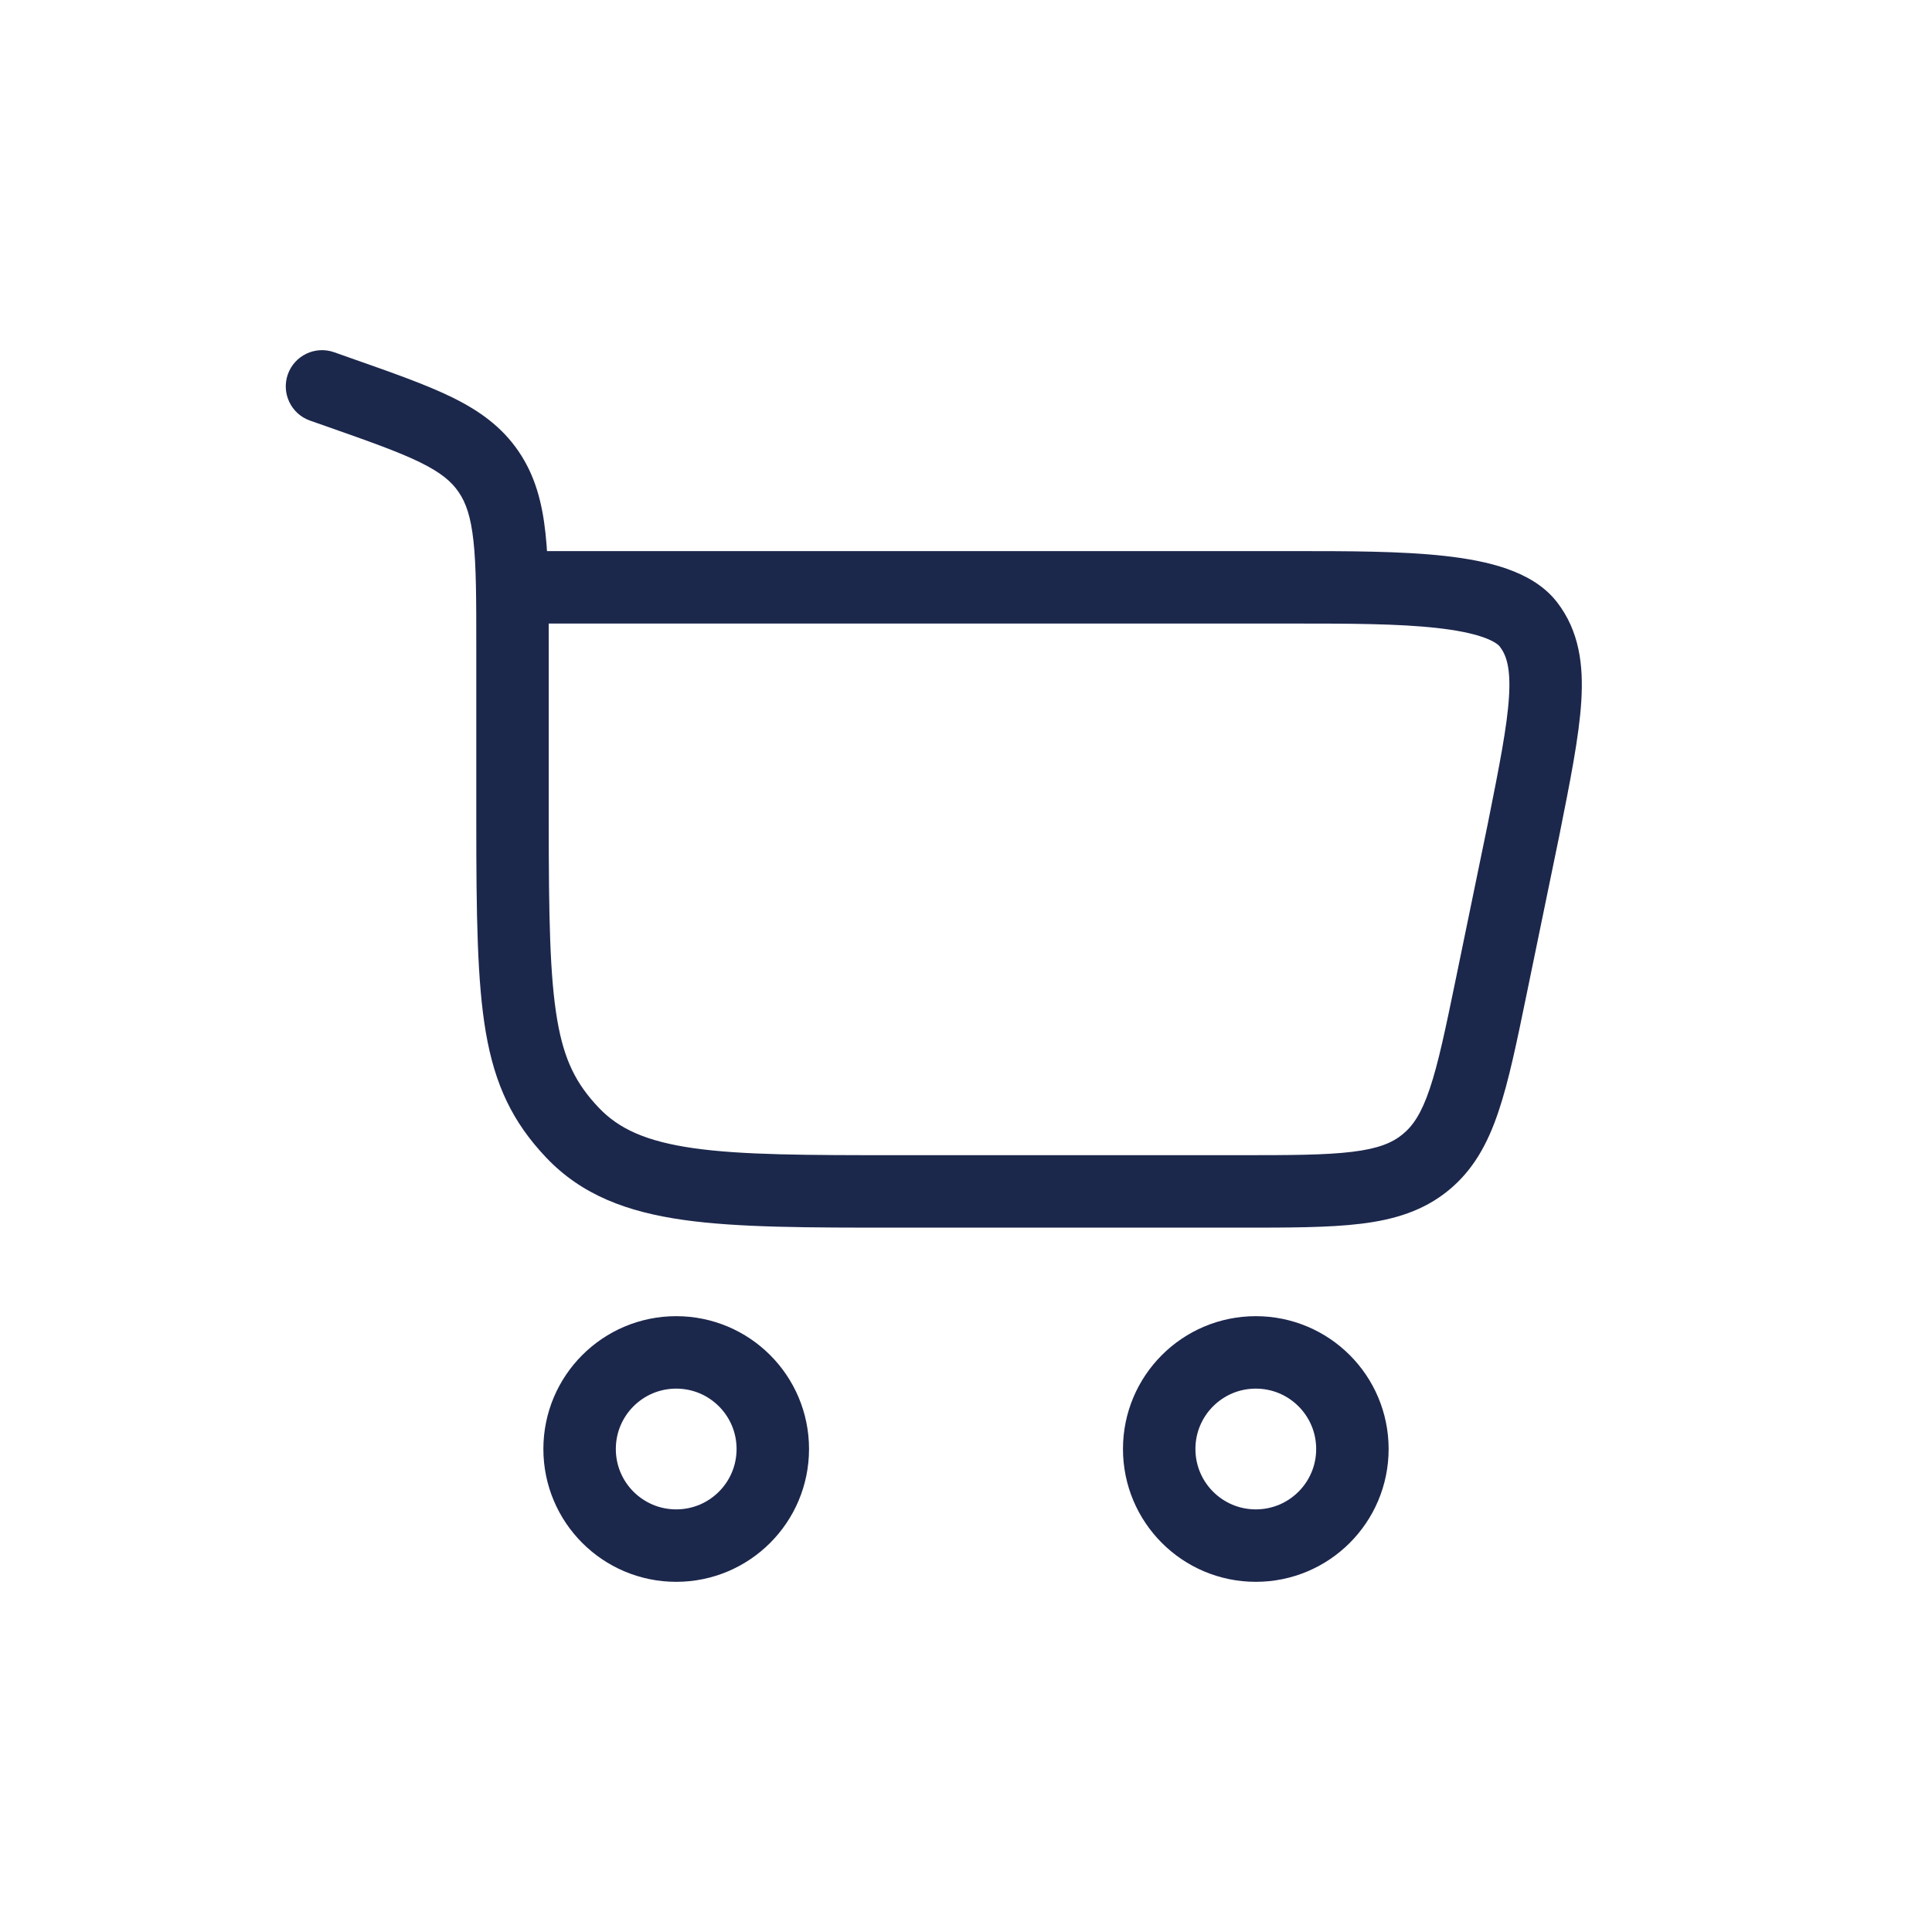 <svg width="40" height="40" viewBox="0 0 40 40" fill="none" xmlns="http://www.w3.org/2000/svg">
<path d="M14 28C15.105 28 16 28.895 16 30C16 31.105 15.105 32 14 32C12.895 32 12 31.105 12 30C12 28.895 12.895 28 14 28Z" stroke="#1C274C" stroke-width="1.5"/>
<path d="M26 28C27.105 28 28 28.895 28 30C28 31.105 27.105 32 26 32C24.895 32 24 31.105 24 30C24 28.895 24.895 28 26 28Z" stroke="#1C274C" stroke-width="1.5"/>
<path d="M7.015 8.122L7.264 7.415L7.015 8.122ZM6.916 7.292C6.525 7.155 6.097 7.36 5.959 7.751C5.822 8.142 6.027 8.57 6.418 8.708L6.916 7.292ZM10.114 9.764L10.734 9.341L10.734 9.341L10.114 9.764ZM11.85 23.448L11.306 23.964L11.306 23.964L11.85 23.448ZM31.544 17.177L32.278 17.328L32.279 17.324L31.544 17.177ZM30.877 20.41L31.612 20.561V20.561L30.877 20.41ZM31.646 12.929L31.052 13.387L31.646 12.929ZM29.512 24.067L29.038 23.486L29.512 24.067ZM11.361 17.013V13.384H9.861V17.013H11.361ZM7.264 7.415L6.916 7.292L6.418 8.708L6.766 8.83L7.264 7.415ZM18.583 25.417H25.654V23.917H18.583V25.417ZM11.361 13.384C11.361 12.436 11.362 11.665 11.294 11.042C11.225 10.403 11.078 9.844 10.734 9.341L9.495 10.187C9.648 10.41 9.748 10.697 9.803 11.204C9.86 11.727 9.861 12.403 9.861 13.384H11.361ZM6.766 8.83C7.651 9.141 8.252 9.354 8.699 9.573C9.126 9.783 9.345 9.967 9.495 10.187L10.734 9.341C10.387 8.834 9.924 8.503 9.36 8.226C8.815 7.959 8.115 7.714 7.264 7.415L6.766 8.83ZM9.861 17.013C9.861 18.956 9.88 20.329 10.058 21.371C10.246 22.467 10.616 23.236 11.306 23.964L12.395 22.932C11.93 22.442 11.68 21.954 11.537 21.118C11.384 20.227 11.361 18.993 11.361 17.013H9.861ZM18.583 23.917C16.702 23.917 15.37 23.915 14.361 23.772C13.378 23.632 12.812 23.372 12.395 22.932L11.306 23.964C12.044 24.743 12.986 25.092 14.15 25.257C15.289 25.418 16.746 25.417 18.583 25.417V23.917ZM10.611 12.91H26.785V11.41H10.611V12.91ZM30.809 17.026L30.143 20.259L31.612 20.561L32.278 17.328L30.809 17.026ZM26.785 12.91C27.922 12.91 28.943 12.911 29.753 13.002C30.156 13.047 30.472 13.111 30.704 13.192C30.943 13.276 31.028 13.355 31.052 13.387L32.24 12.472C31.969 12.119 31.579 11.91 31.201 11.777C30.818 11.642 30.377 11.562 29.919 11.511C29.009 11.409 27.895 11.41 26.785 11.41V12.91ZM32.279 17.324C32.506 16.186 32.693 15.257 32.739 14.518C32.786 13.763 32.696 13.065 32.24 12.472L31.052 13.387C31.188 13.564 31.279 13.829 31.242 14.426C31.204 15.039 31.044 15.849 30.808 17.03L32.279 17.324ZM25.654 25.417C26.676 25.417 27.51 25.418 28.178 25.336C28.867 25.252 29.467 25.071 29.985 24.649L29.038 23.486C28.821 23.663 28.532 23.782 27.996 23.847C27.44 23.915 26.713 23.917 25.654 23.917V25.417ZM30.143 20.259C29.929 21.296 29.781 22.008 29.602 22.539C29.43 23.05 29.255 23.309 29.038 23.486L29.985 24.649C30.504 24.226 30.802 23.675 31.023 23.018C31.239 22.38 31.406 21.562 31.612 20.561L30.143 20.259Z" fill="#1C274C"/>
</svg>

